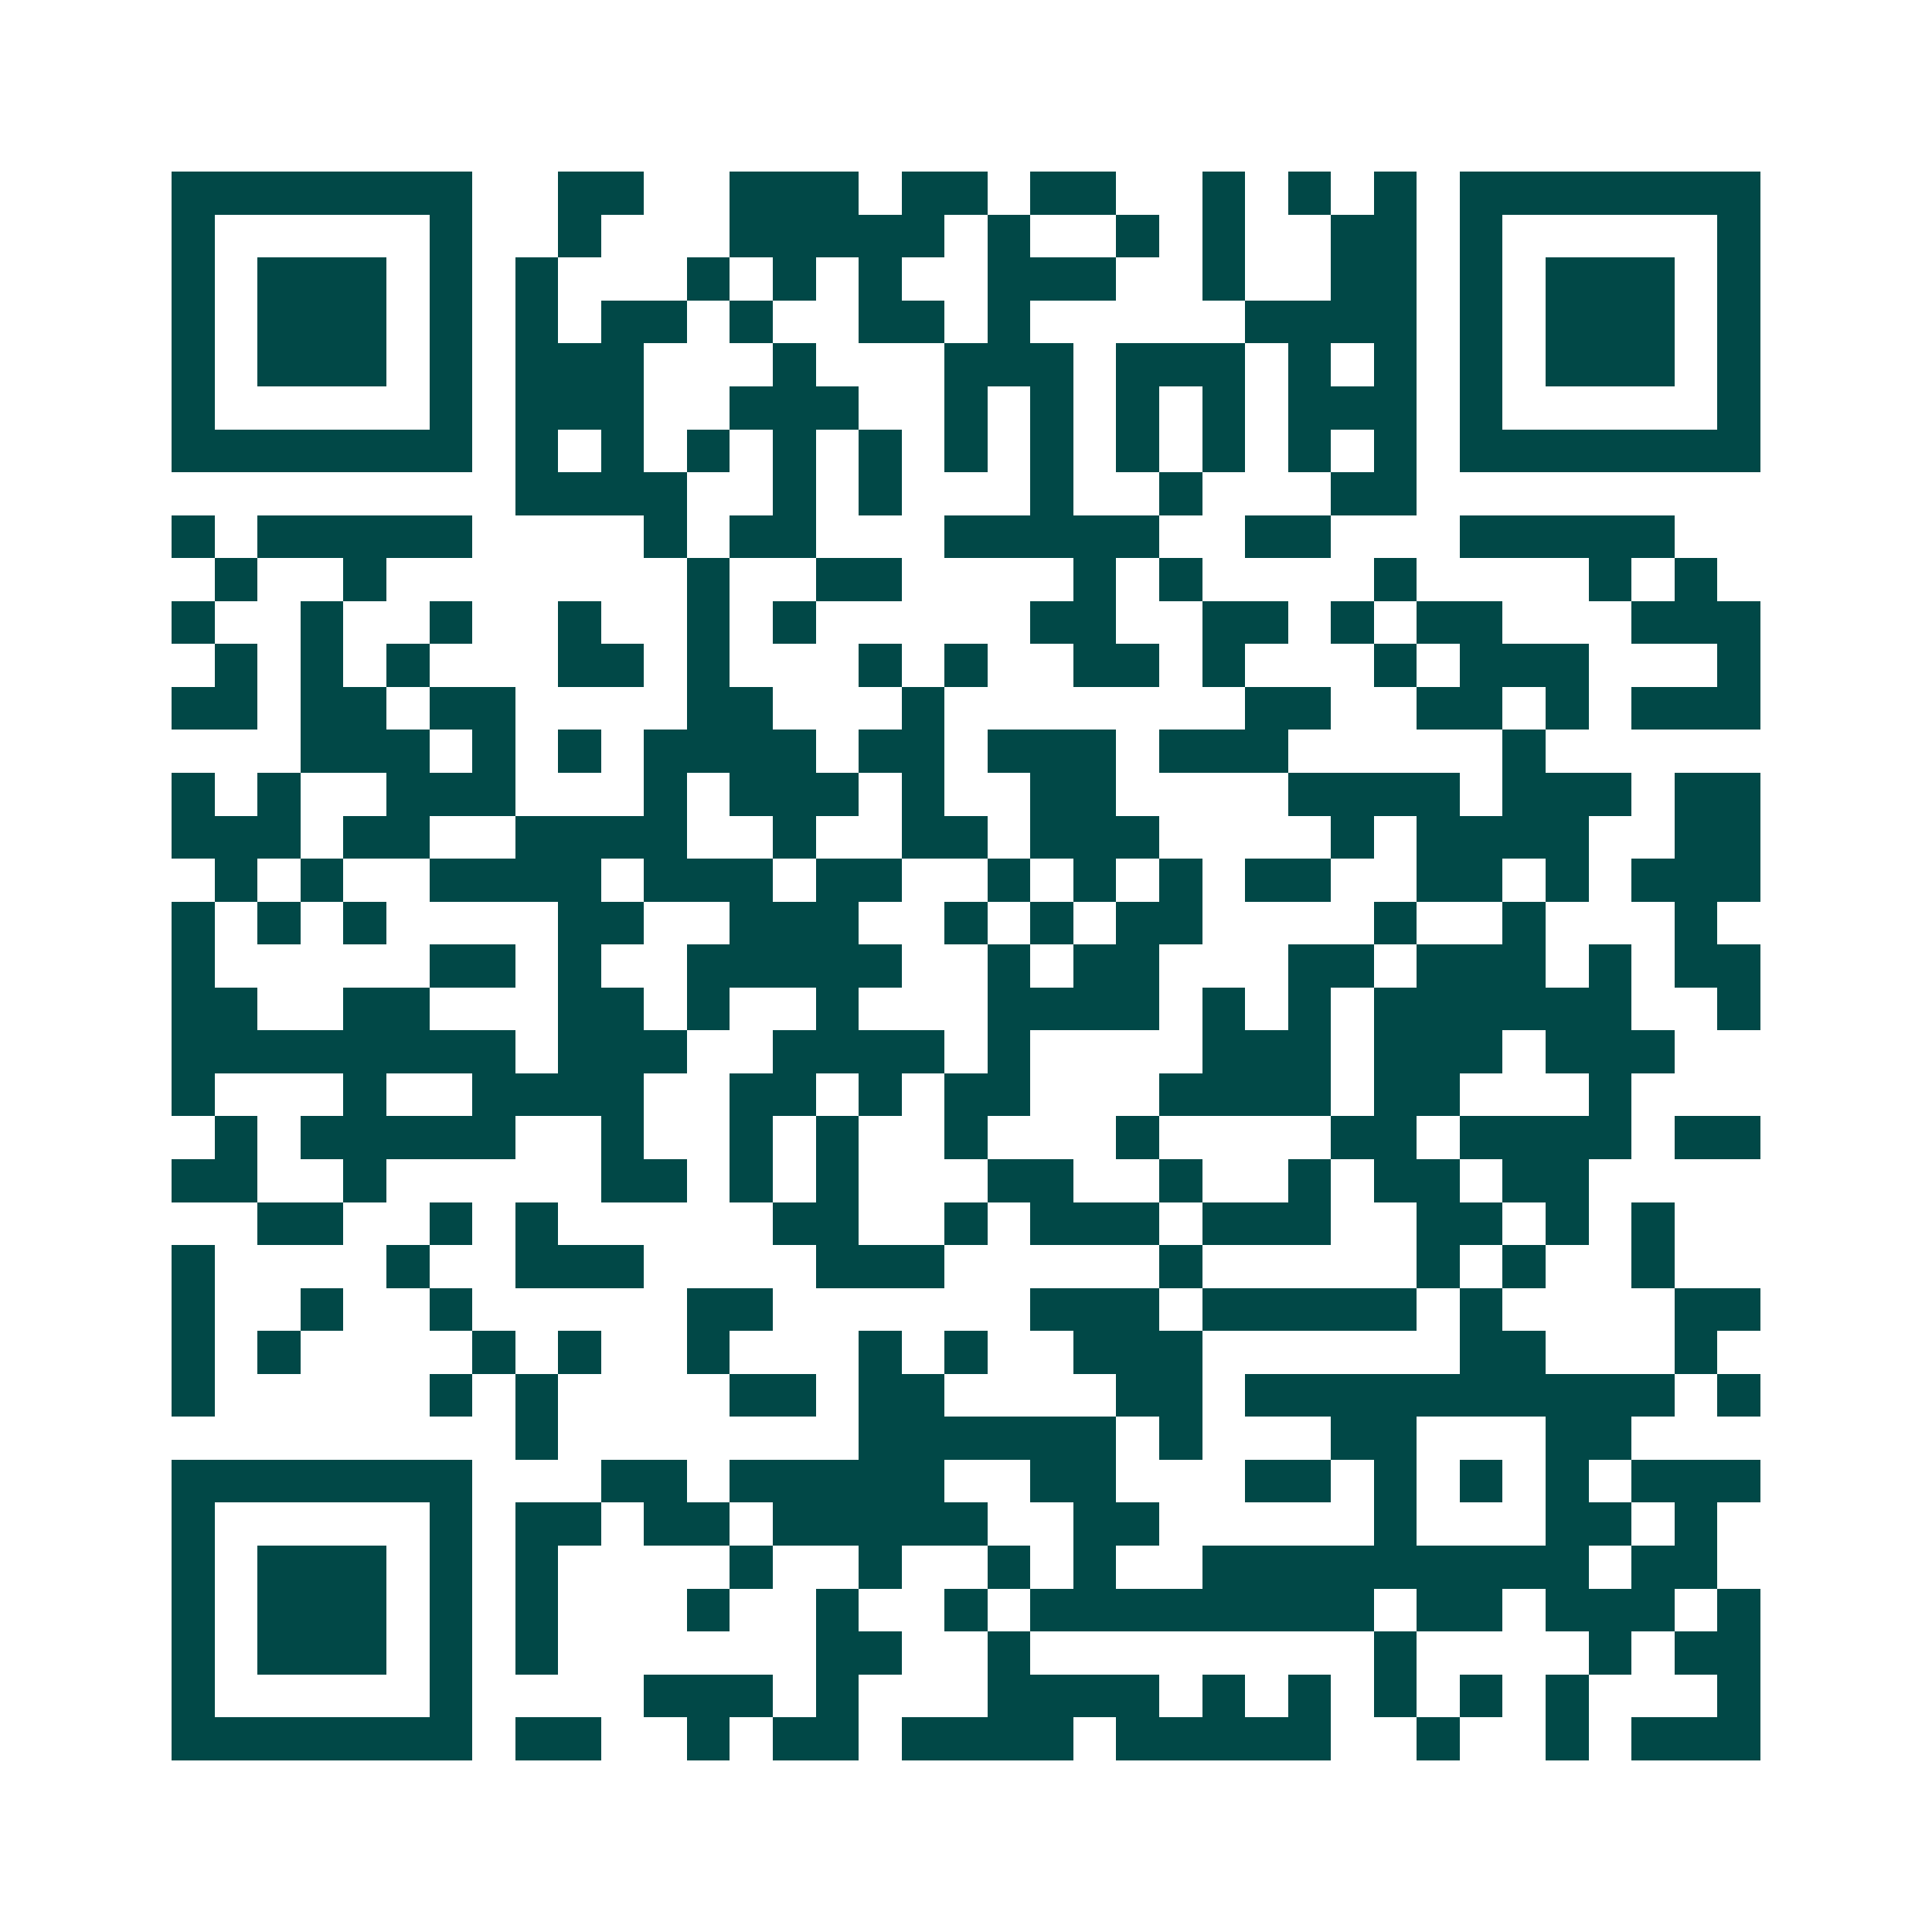 <svg xmlns="http://www.w3.org/2000/svg" width="200" height="200" viewBox="0 0 45 45" shape-rendering="crispEdges"><path fill="#ffffff" d="M0 0h45v45H0z"/><path stroke="#014847" d="M4 4.5h7m2 0h2m2 0h3m1 0h2m1 0h2m2 0h1m1 0h1m1 0h1m1 0h7M4 5.5h1m5 0h1m2 0h1m3 0h5m1 0h1m2 0h1m1 0h1m2 0h2m1 0h1m5 0h1M4 6.5h1m1 0h3m1 0h1m1 0h1m3 0h1m1 0h1m1 0h1m2 0h3m2 0h1m2 0h2m1 0h1m1 0h3m1 0h1M4 7.5h1m1 0h3m1 0h1m1 0h1m1 0h2m1 0h1m2 0h2m1 0h1m5 0h4m1 0h1m1 0h3m1 0h1M4 8.5h1m1 0h3m1 0h1m1 0h3m3 0h1m3 0h3m1 0h3m1 0h1m1 0h1m1 0h1m1 0h3m1 0h1M4 9.5h1m5 0h1m1 0h3m2 0h3m2 0h1m1 0h1m1 0h1m1 0h1m1 0h3m1 0h1m5 0h1M4 10.5h7m1 0h1m1 0h1m1 0h1m1 0h1m1 0h1m1 0h1m1 0h1m1 0h1m1 0h1m1 0h1m1 0h1m1 0h7M12 11.5h4m2 0h1m1 0h1m3 0h1m2 0h1m3 0h2M4 12.5h1m1 0h5m4 0h1m1 0h2m3 0h5m2 0h2m3 0h5M5 13.5h1m2 0h1m7 0h1m2 0h2m4 0h1m1 0h1m4 0h1m4 0h1m1 0h1M4 14.5h1m2 0h1m2 0h1m2 0h1m2 0h1m1 0h1m5 0h2m2 0h2m1 0h1m1 0h2m3 0h3M5 15.5h1m1 0h1m1 0h1m3 0h2m1 0h1m3 0h1m1 0h1m2 0h2m1 0h1m3 0h1m1 0h3m3 0h1M4 16.5h2m1 0h2m1 0h2m4 0h2m3 0h1m7 0h2m2 0h2m1 0h1m1 0h3M7 17.5h3m1 0h1m1 0h1m1 0h4m1 0h2m1 0h3m1 0h3m5 0h1M4 18.5h1m1 0h1m2 0h3m3 0h1m1 0h3m1 0h1m2 0h2m4 0h4m1 0h3m1 0h2M4 19.5h3m1 0h2m2 0h4m2 0h1m2 0h2m1 0h3m4 0h1m1 0h4m2 0h2M5 20.5h1m1 0h1m2 0h4m1 0h3m1 0h2m2 0h1m1 0h1m1 0h1m1 0h2m2 0h2m1 0h1m1 0h3M4 21.5h1m1 0h1m1 0h1m4 0h2m2 0h3m2 0h1m1 0h1m1 0h2m4 0h1m2 0h1m3 0h1M4 22.5h1m5 0h2m1 0h1m2 0h5m2 0h1m1 0h2m3 0h2m1 0h3m1 0h1m1 0h2M4 23.5h2m2 0h2m3 0h2m1 0h1m2 0h1m3 0h4m1 0h1m1 0h1m1 0h6m2 0h1M4 24.5h8m1 0h3m2 0h4m1 0h1m4 0h3m1 0h3m1 0h3M4 25.5h1m3 0h1m2 0h4m2 0h2m1 0h1m1 0h2m3 0h4m1 0h2m3 0h1M5 26.5h1m1 0h5m2 0h1m2 0h1m1 0h1m2 0h1m3 0h1m4 0h2m1 0h4m1 0h2M4 27.5h2m2 0h1m5 0h2m1 0h1m1 0h1m3 0h2m2 0h1m2 0h1m1 0h2m1 0h2M6 28.5h2m2 0h1m1 0h1m5 0h2m2 0h1m1 0h3m1 0h3m2 0h2m1 0h1m1 0h1M4 29.5h1m4 0h1m2 0h3m4 0h3m5 0h1m5 0h1m1 0h1m2 0h1M4 30.5h1m2 0h1m2 0h1m5 0h2m6 0h3m1 0h5m1 0h1m4 0h2M4 31.5h1m1 0h1m4 0h1m1 0h1m2 0h1m3 0h1m1 0h1m2 0h3m6 0h2m3 0h1M4 32.5h1m5 0h1m1 0h1m4 0h2m1 0h2m4 0h2m1 0h10m1 0h1M12 33.5h1m7 0h6m1 0h1m3 0h2m3 0h2M4 34.5h7m3 0h2m1 0h5m2 0h2m3 0h2m1 0h1m1 0h1m1 0h1m1 0h3M4 35.5h1m5 0h1m1 0h2m1 0h2m1 0h5m2 0h2m5 0h1m3 0h2m1 0h1M4 36.5h1m1 0h3m1 0h1m1 0h1m4 0h1m2 0h1m2 0h1m1 0h1m2 0h9m1 0h2M4 37.5h1m1 0h3m1 0h1m1 0h1m3 0h1m2 0h1m2 0h1m1 0h8m1 0h2m1 0h3m1 0h1M4 38.5h1m1 0h3m1 0h1m1 0h1m6 0h2m2 0h1m8 0h1m4 0h1m1 0h2M4 39.5h1m5 0h1m4 0h3m1 0h1m3 0h4m1 0h1m1 0h1m1 0h1m1 0h1m1 0h1m3 0h1M4 40.5h7m1 0h2m2 0h1m1 0h2m1 0h4m1 0h5m2 0h1m2 0h1m1 0h3"/></svg>
